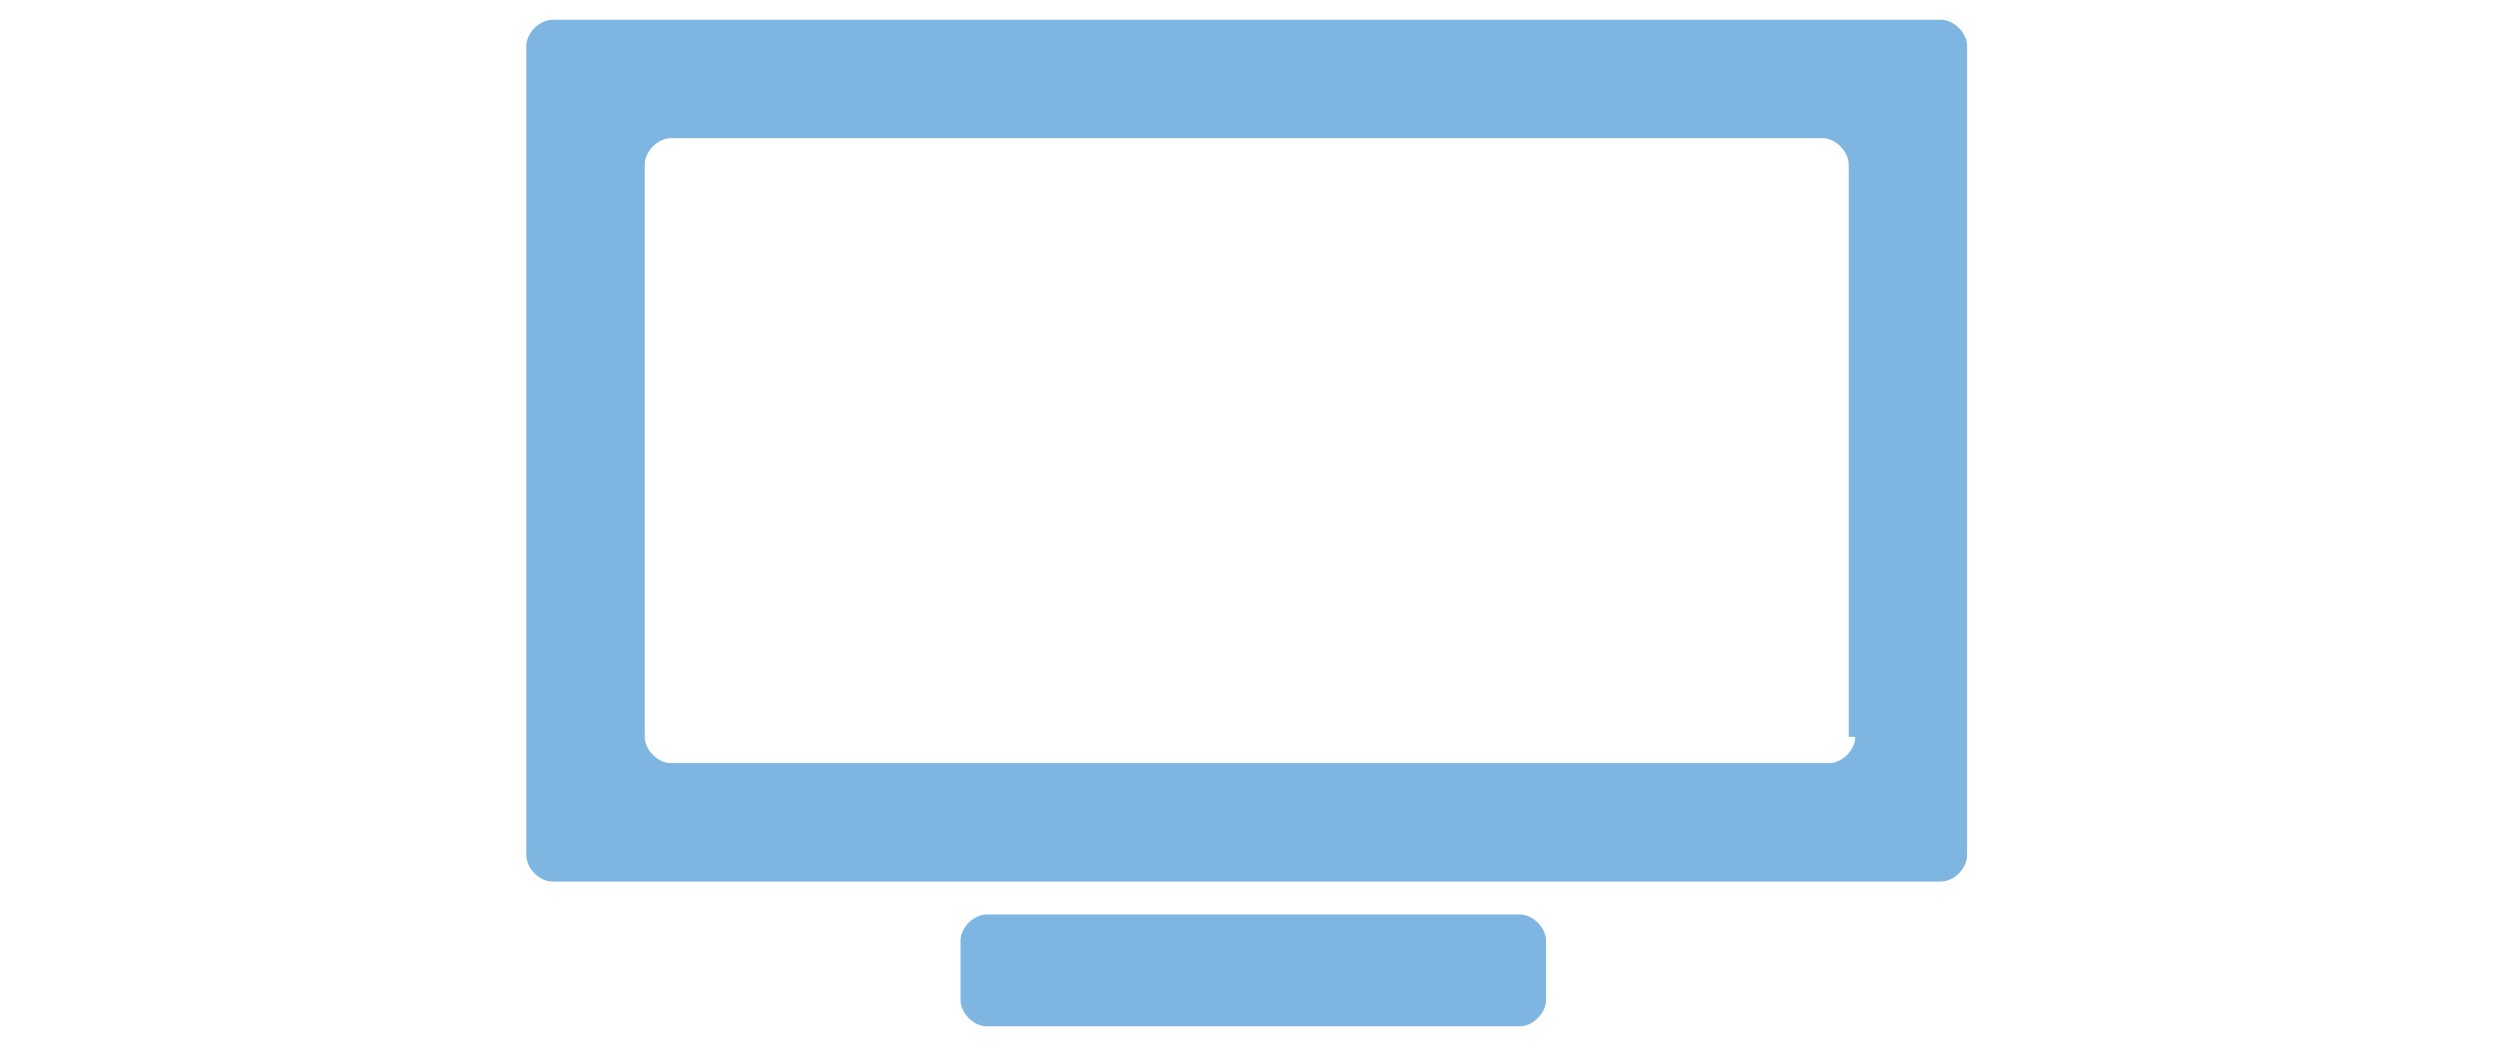 <?xml version="1.0" encoding="UTF-8"?>
<svg xmlns="http://www.w3.org/2000/svg" xmlns:xlink="http://www.w3.org/1999/xlink" version="1.1" viewBox="0 0 38 16">
  <defs>
    <style>
      .cls-1 {
        fill: none;
      }

      .cls-2 {
        fill: #7eb6e1;
      }

      .cls-3 {
        clip-path: url(#clippath);
      }
    </style>
    <clipPath id="clippath">
      <rect class="cls-1" x="8" y=".3" width="22" height="15.5"></rect>
    </clipPath>
  </defs>
  <g>
    <g id="Telefon_Icons">
      <g id="Telefon_2">
        <g class="cls-3">
          <path class="cls-2" d="M15,13.9h8.1c.2,0,.4.2.4.4v.9c0,.2-.2.4-.4.4h-8.1c-.2,0-.4-.2-.4-.4v-.9c0-.2.2-.4.4-.4Z"></path>
          <path class="cls-2" d="M8.4.3c-.2,0-.4.2-.4.4v12.3c0,.2.2.4.4.4h21.1c.2,0,.4-.2.4-.4V.7c0-.2-.2-.4-.4-.4H8.4ZM28.2,11.2c0,.2-.2.4-.4.4H10.2c-.2,0-.4-.2-.4-.4V2.5c0-.2.2-.4.4-.4h17.5c.2,0,.4.2.4.4v8.7Z"></path>
        </g>
      </g>
    </g>
  </g>
</svg>
